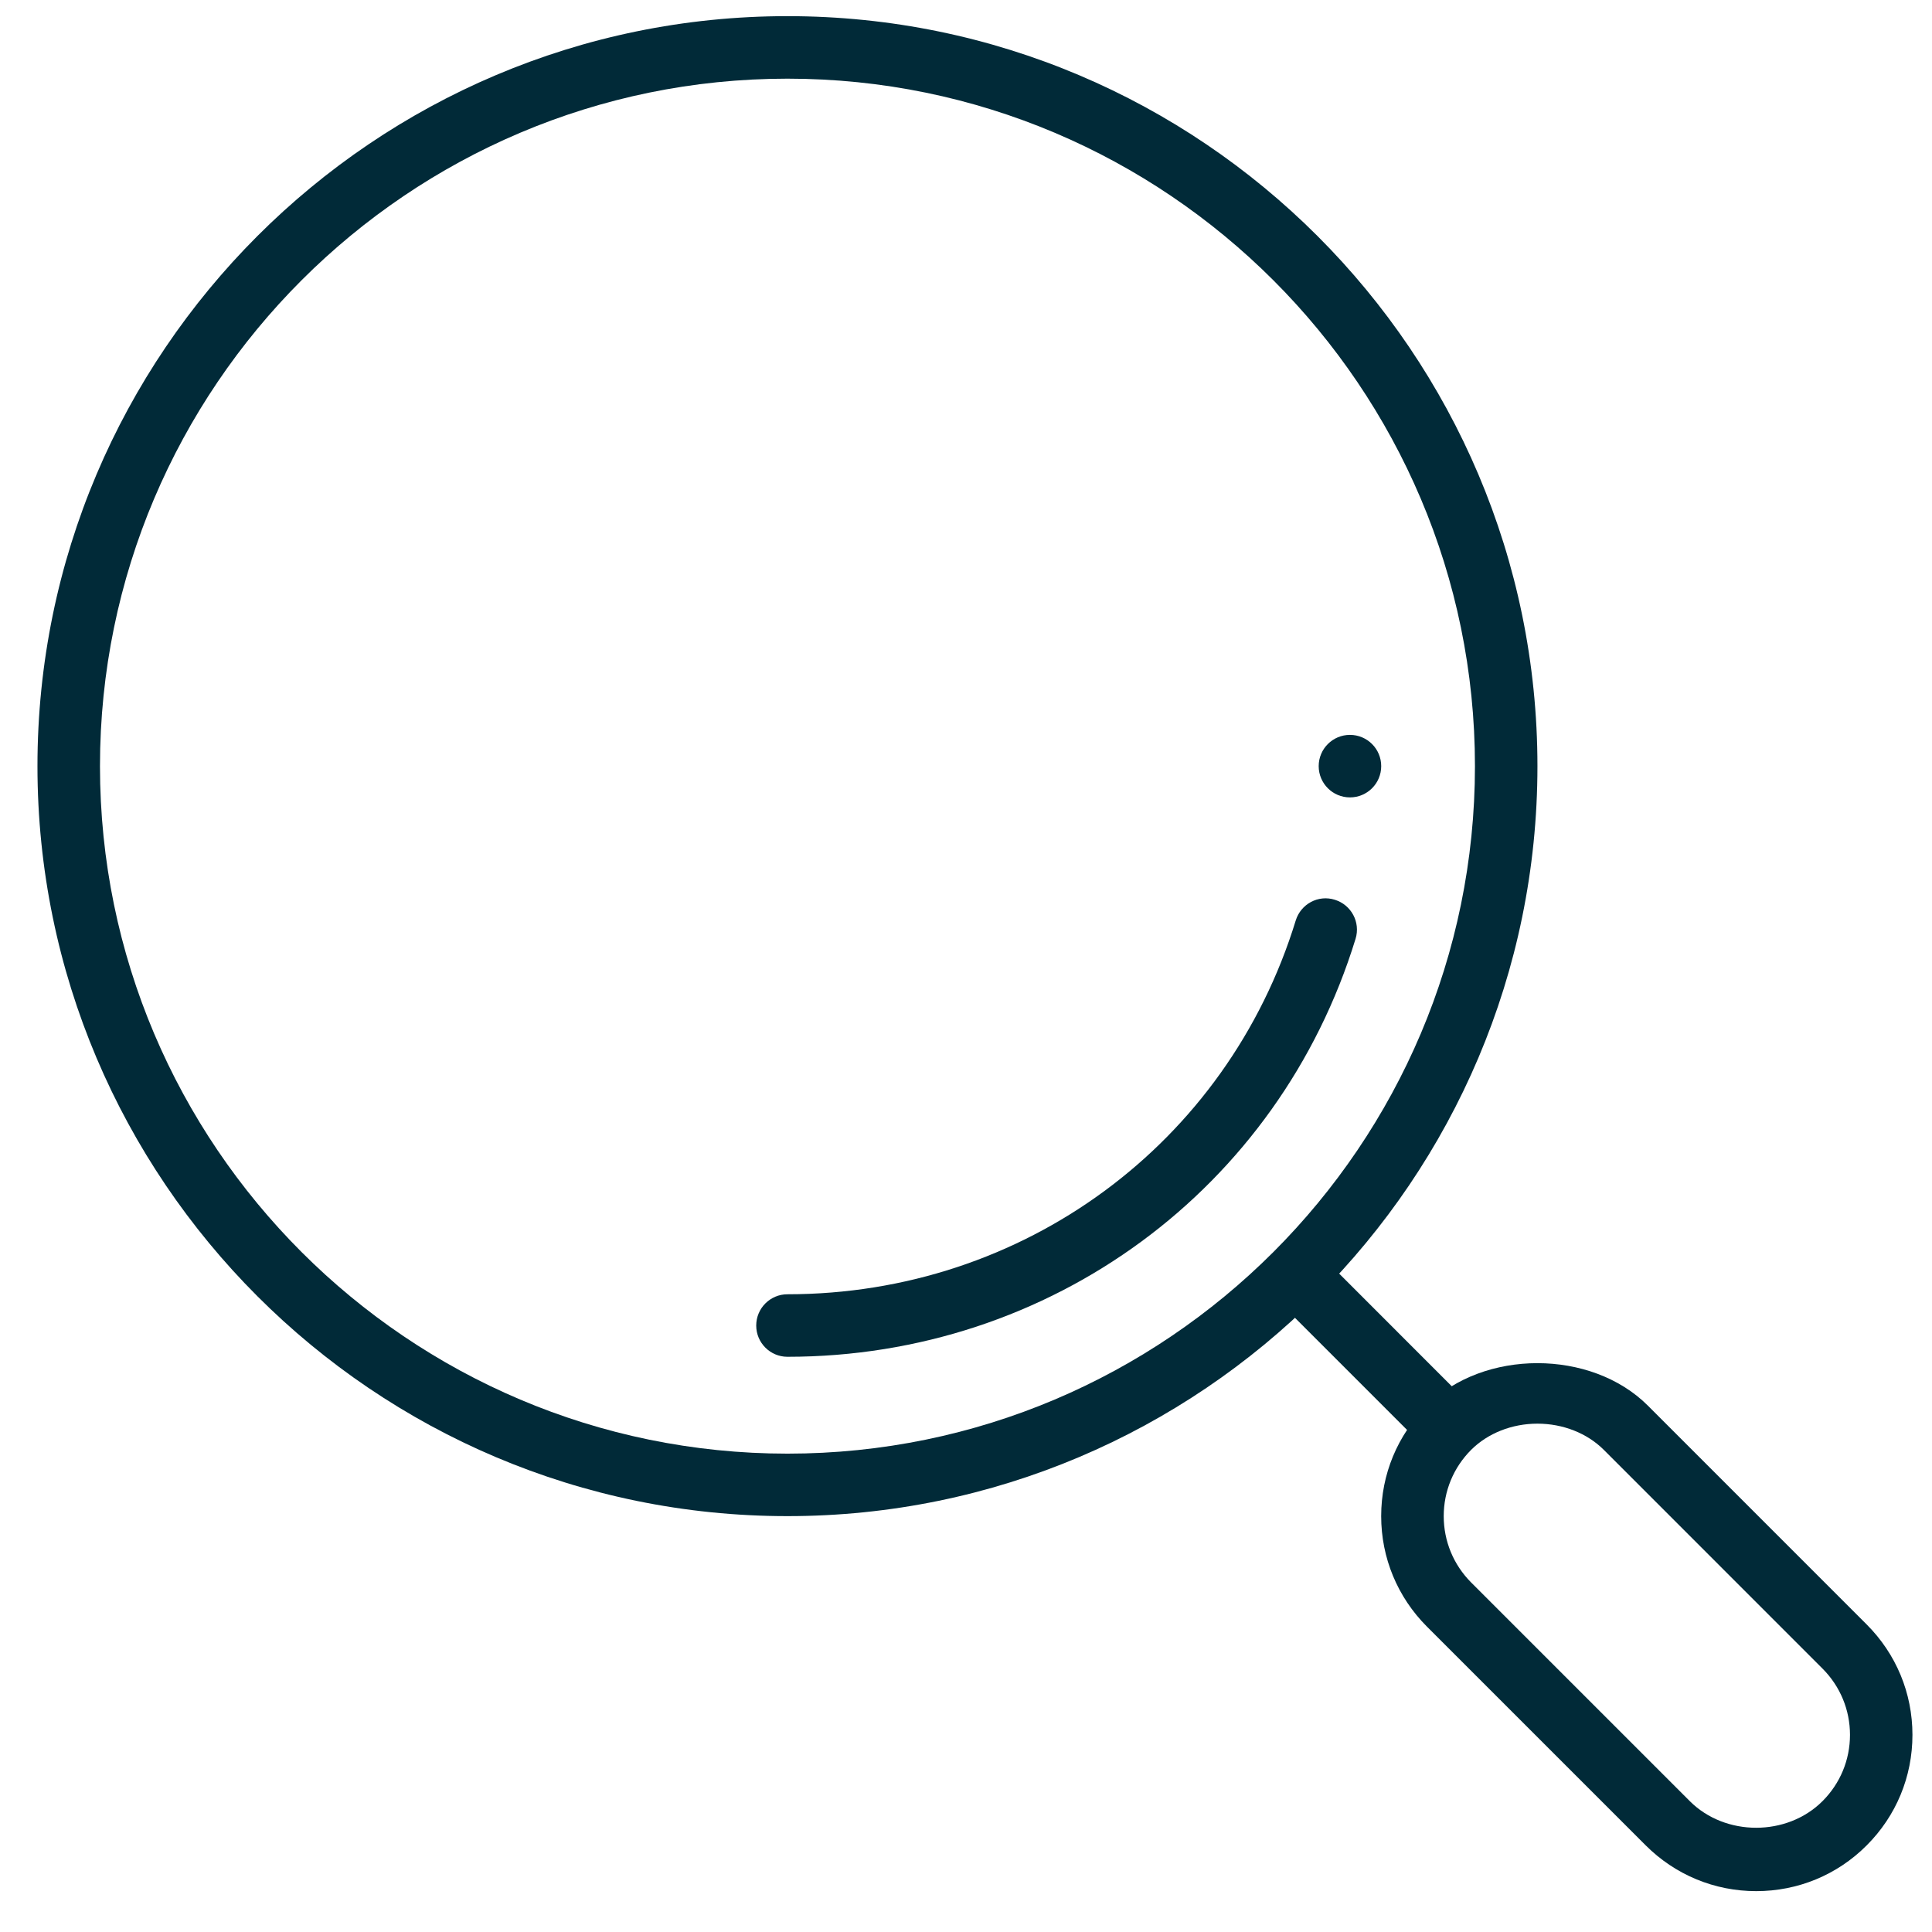 <?xml version="1.0" encoding="utf-8"?>
<!-- Generator: Adobe Illustrator 16.0.0, SVG Export Plug-In . SVG Version: 6.00 Build 0)  -->
<!DOCTYPE svg PUBLIC "-//W3C//DTD SVG 1.1//EN" "http://www.w3.org/Graphics/SVG/1.1/DTD/svg11.dtd">
<svg version="1.1" id="Layer_1" xmlns="http://www.w3.org/2000/svg" xmlns:xlink="http://www.w3.org/1999/xlink" x="0px" y="0px"
	 width="67px" height="67px" viewBox="0 0 67 67" enable-background="new 0 0 67 67" xml:space="preserve">
<g id="search_magnifier_magnifying_glass_loupe">
	<g id="search_funds_x2C__magnifying_glass_x2C__magnifier_x2C__loupe_1_">
		<g id="analysis_2_">
			<g>
				<g>
					<g>
						<path fill="#012a38" d="M50.253,49.514c0.266-0.264,0.568-0.471,0.885-0.647l-4.934-4.937c-0.422-0.423-1.109-0.423-1.532,0
							c-0.423,0.426-0.423,1.111,0,1.535l4.923,4.923C49.781,50.078,49.988,49.776,50.253,49.514z"/>
						<path fill="#012a38" d="M60.903,65.583c-1.445,0-2.806-0.564-3.831-1.587l-7.587-7.586c-1.022-1.025-1.587-2.385-1.587-3.832
							c0-1.448,0.564-2.806,1.587-3.832c1.964-1.964,5.698-1.964,7.662,0l7.586,7.587c1.025,1.025,1.589,2.384,1.589,3.831
							c0,1.448-0.563,2.808-1.587,3.832C63.713,65.021,62.35,65.583,60.903,65.583z M53.317,49.371c-0.881,0-1.718,0.329-2.3,0.909
							c-0.612,0.614-0.95,1.431-0.95,2.298c0,0.868,0.338,1.685,0.95,2.3l7.586,7.586c1.229,1.228,3.368,1.228,4.598,0
							c0.616-0.615,0.955-1.433,0.955-2.3c0-0.866-0.339-1.684-0.953-2.299l-7.586-7.587C55.037,49.7,54.2,49.371,53.317,49.371z"/>
					</g>
					<g>
						<path fill="#012a38" d="M27.308,47.052c-0.598,0-1.083-0.485-1.083-1.083c0-0.6,0.485-1.085,1.083-1.085
							c8.166,0,15.249-5.211,17.627-12.963c0.177-0.572,0.783-0.9,1.355-0.718c0.572,0.176,0.896,0.78,0.72,1.353
							C44.348,41.228,36.432,47.052,27.308,47.052z"/>
					</g>
					<path fill="#012a38" d="M27.308,52.578c-14.341,0-26.009-11.667-26.009-26.009c0-14.341,11.667-26.009,26.009-26.009
						s26.009,11.667,26.009,26.009C53.317,40.911,41.649,52.578,27.308,52.578z M27.308,2.728
						c-13.145,0-23.841,10.696-23.841,23.841c0,13.147,10.696,23.842,23.841,23.842c13.146,0,23.842-10.695,23.842-23.842
						C51.15,13.424,40.454,2.728,27.308,2.728z"/>
				</g>
			</g>
		</g>
	</g>
	<circle fill="#012a38" cx="46.815" cy="26.569" r="1.084"/>
</g>
</svg>
